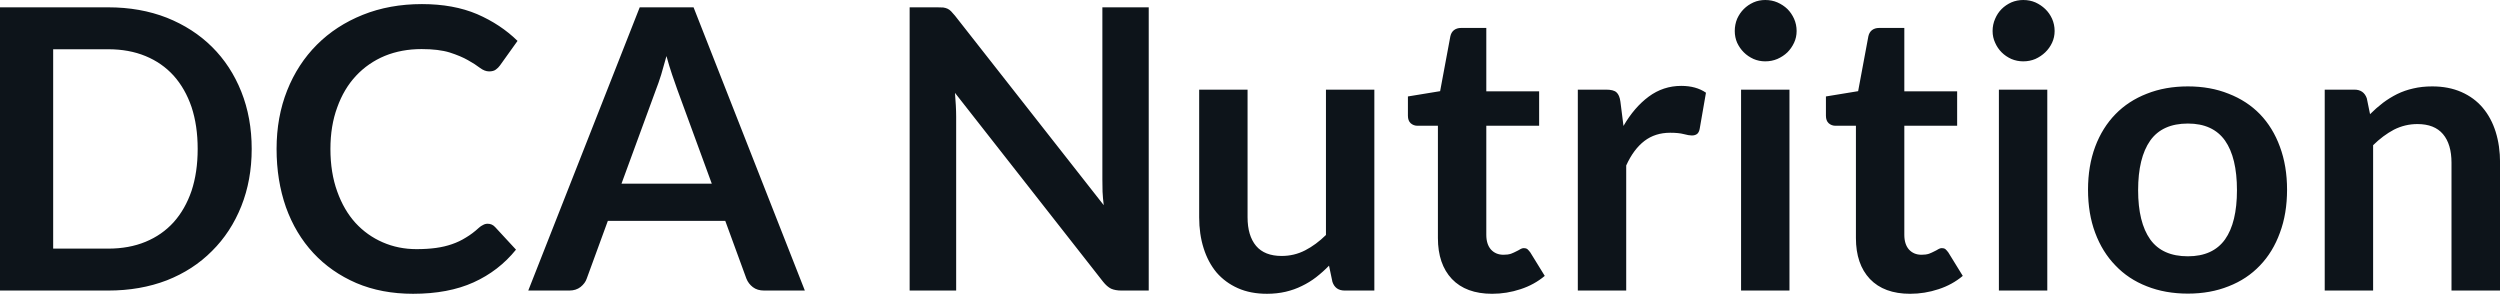 <svg fill="#0d141a" viewBox="0 0 146.706 17.239" height="100%" width="100%" xmlns="http://www.w3.org/2000/svg"><path preserveAspectRatio="none" d="M14.77 8.74L14.77 8.74Q14.77 10.57 14.16 12.10Q13.55 13.63 12.44 14.73Q11.34 15.84 9.79 16.45Q8.23 17.05 6.35 17.05L6.35 17.05L0 17.05L0 0.43L6.35 0.43Q8.23 0.43 9.79 1.04Q11.34 1.66 12.44 2.75Q13.55 3.85 14.16 5.38Q14.77 6.91 14.77 8.74ZM11.60 8.74L11.60 8.74Q11.60 7.37 11.24 6.28Q10.87 5.20 10.19 4.44Q9.51 3.69 8.54 3.29Q7.57 2.89 6.35 2.89L6.35 2.89L3.12 2.89L3.12 14.59L6.35 14.59Q7.57 14.59 8.54 14.19Q9.51 13.79 10.19 13.04Q10.87 12.28 11.24 11.20Q11.60 10.11 11.60 8.74ZM28.62 13.13L28.62 13.13Q28.88 13.13 29.06 13.33L29.06 13.33L30.28 14.65Q29.27 15.90 27.79 16.57Q26.31 17.24 24.24 17.24L24.24 17.24Q22.39 17.24 20.91 16.61Q19.43 15.97 18.39 14.85Q17.34 13.72 16.78 12.16Q16.23 10.59 16.23 8.74L16.23 8.74Q16.23 6.87 16.85 5.31Q17.47 3.75 18.60 2.62Q19.72 1.50 21.29 0.87Q22.86 0.24 24.76 0.24L24.76 0.24Q26.61 0.24 28.00 0.83Q29.38 1.43 30.37 2.40L30.37 2.40L29.34 3.84Q29.24 3.98 29.10 4.08Q28.96 4.19 28.70 4.19L28.70 4.19Q28.44 4.19 28.16 3.98Q27.89 3.77 27.46 3.53Q27.04 3.29 26.39 3.08Q25.74 2.88 24.74 2.88L24.74 2.88Q23.56 2.88 22.58 3.28Q21.60 3.69 20.89 4.45Q20.18 5.21 19.79 6.30Q19.39 7.38 19.39 8.74L19.39 8.74Q19.39 10.14 19.79 11.24Q20.18 12.33 20.86 13.08Q21.54 13.82 22.46 14.22Q23.38 14.62 24.44 14.62L24.44 14.62Q25.07 14.62 25.58 14.55Q26.09 14.48 26.52 14.33Q26.96 14.18 27.34 13.94Q27.73 13.71 28.11 13.36L28.11 13.36Q28.22 13.26 28.35 13.20Q28.47 13.13 28.62 13.13ZM40.70 0.43L47.23 17.05L44.84 17.05Q44.44 17.05 44.18 16.85Q43.92 16.65 43.80 16.35L43.80 16.35L42.56 12.96L35.67 12.96L34.43 16.35Q34.34 16.62 34.07 16.84Q33.80 17.05 33.41 17.05L33.41 17.05L31.00 17.05L37.54 0.43L40.70 0.43ZM38.49 5.27L36.47 10.78L41.77 10.78L39.74 5.24Q39.61 4.88 39.44 4.38Q39.27 3.88 39.11 3.29L39.11 3.29Q38.95 3.88 38.80 4.38Q38.64 4.89 38.49 5.27L38.49 5.27ZM55.00 0.43L55.00 0.43Q55.21 0.43 55.35 0.44Q55.49 0.46 55.60 0.51Q55.71 0.56 55.81 0.66Q55.91 0.76 56.04 0.92L56.04 0.92L64.77 12.04Q64.72 11.64 64.70 11.25Q64.69 10.87 64.69 10.53L64.69 10.53L64.69 0.43L67.41 0.43L67.41 17.05L65.81 17.05Q65.45 17.05 65.20 16.94Q64.96 16.82 64.73 16.53L64.73 16.53L56.04 5.45Q56.07 5.82 56.09 6.18Q56.11 6.54 56.11 6.84L56.11 6.84L56.11 17.05L53.38 17.05L53.38 0.43L55.00 0.43ZM70.37 5.26L73.21 5.26L73.21 12.75Q73.21 13.83 73.71 14.43Q74.21 15.02 75.21 15.02L75.21 15.02Q75.95 15.02 76.59 14.69Q77.23 14.36 77.81 13.79L77.81 13.79L77.81 5.26L80.65 5.26L80.65 17.05L78.91 17.05Q78.36 17.05 78.19 16.54L78.19 16.54L77.99 15.59Q77.63 15.96 77.23 16.27Q76.84 16.57 76.40 16.78Q75.96 17.00 75.45 17.12Q74.93 17.24 74.35 17.24L74.35 17.24Q73.38 17.24 72.64 16.91Q71.90 16.58 71.39 15.99Q70.89 15.39 70.63 14.56Q70.37 13.74 70.37 12.75L70.37 12.75L70.37 5.26ZM87.56 17.24L87.56 17.24Q86.03 17.24 85.20 16.37Q84.38 15.50 84.38 13.97L84.38 13.97L84.38 7.38L83.18 7.38Q82.95 7.38 82.78 7.23Q82.62 7.08 82.62 6.79L82.62 6.79L82.62 5.66L84.51 5.35L85.11 2.13Q85.16 1.90 85.32 1.77Q85.49 1.64 85.74 1.64L85.74 1.64L87.22 1.64L87.22 5.36L90.32 5.36L90.32 7.38L87.22 7.38L87.22 13.78Q87.22 14.33 87.49 14.64Q87.77 14.95 88.23 14.95L88.23 14.95Q88.49 14.95 88.67 14.89Q88.85 14.82 88.98 14.75Q89.11 14.69 89.22 14.62Q89.32 14.56 89.42 14.56L89.42 14.56Q89.55 14.56 89.63 14.62Q89.71 14.69 89.80 14.81L89.80 14.81L90.65 16.19Q90.03 16.71 89.23 16.97Q88.42 17.24 87.56 17.24ZM95.43 17.05L92.59 17.05L92.59 5.26L94.25 5.26Q94.69 5.26 94.86 5.42Q95.04 5.58 95.09 5.97L95.09 5.97L95.27 7.39Q95.90 6.30 96.75 5.67Q97.60 5.04 98.66 5.04L98.66 5.04Q99.53 5.04 100.11 5.44L100.11 5.44L99.74 7.57Q99.70 7.77 99.59 7.86Q99.47 7.95 99.28 7.95L99.28 7.95Q99.11 7.95 98.81 7.87Q98.51 7.79 98.01 7.79L98.01 7.79Q97.13 7.79 96.50 8.27Q95.86 8.76 95.43 9.71L95.43 9.71L95.43 17.05ZM102.17 5.26L105.01 5.26L105.01 17.05L102.17 17.05L102.17 5.26ZM105.43 1.82L105.43 1.82Q105.43 2.19 105.28 2.51Q105.13 2.83 104.89 3.07Q104.64 3.31 104.30 3.46Q103.97 3.60 103.59 3.60L103.59 3.60Q103.22 3.60 102.90 3.46Q102.57 3.31 102.33 3.07Q102.09 2.83 101.94 2.51Q101.80 2.19 101.80 1.82L101.80 1.82Q101.80 1.44 101.94 1.10Q102.09 0.77 102.33 0.53Q102.57 0.29 102.90 0.14Q103.22 0 103.59 0L103.59 0Q103.97 0 104.30 0.14Q104.64 0.29 104.89 0.53Q105.13 0.77 105.28 1.10Q105.43 1.44 105.43 1.82ZM112.09 17.24L112.09 17.24Q110.56 17.24 109.73 16.37Q108.91 15.50 108.91 13.97L108.91 13.97L108.91 7.38L107.71 7.38Q107.48 7.38 107.31 7.23Q107.15 7.08 107.15 6.79L107.15 6.79L107.15 5.66L109.04 5.35L109.64 2.13Q109.69 1.90 109.85 1.77Q110.02 1.64 110.27 1.64L110.27 1.64L111.75 1.64L111.75 5.36L114.85 5.36L114.85 7.38L111.75 7.38L111.75 13.78Q111.75 14.33 112.02 14.64Q112.30 14.95 112.76 14.95L112.76 14.95Q113.02 14.95 113.20 14.89Q113.38 14.82 113.51 14.75Q113.64 14.69 113.75 14.62Q113.85 14.56 113.95 14.56L113.95 14.56Q114.08 14.56 114.16 14.62Q114.24 14.69 114.33 14.81L114.33 14.81L115.18 16.19Q114.56 16.71 113.76 16.97Q112.95 17.24 112.09 17.24ZM117.30 5.26L120.14 5.26L120.14 17.05L117.30 17.05L117.30 5.26ZM120.57 1.82L120.57 1.82Q120.57 2.19 120.42 2.51Q120.27 2.83 120.02 3.07Q119.77 3.31 119.44 3.46Q119.11 3.60 118.73 3.60L118.73 3.60Q118.36 3.60 118.03 3.46Q117.70 3.31 117.46 3.07Q117.22 2.83 117.08 2.51Q116.93 2.19 116.93 1.82L116.93 1.82Q116.93 1.44 117.08 1.10Q117.22 0.77 117.46 0.53Q117.70 0.29 118.03 0.14Q118.36 0 118.73 0L118.73 0Q119.11 0 119.44 0.14Q119.77 0.29 120.02 0.53Q120.27 0.77 120.42 1.10Q120.57 1.44 120.57 1.82ZM128.39 5.07L128.39 5.07Q129.71 5.07 130.78 5.50Q131.86 5.92 132.62 6.70Q133.38 7.49 133.79 8.61Q134.21 9.74 134.21 11.13L134.21 11.13Q134.21 12.54 133.79 13.66Q133.38 14.79 132.62 15.58Q131.86 16.38 130.78 16.80Q129.71 17.23 128.39 17.23L128.39 17.23Q127.06 17.23 125.98 16.80Q124.90 16.38 124.14 15.58Q123.37 14.79 122.95 13.66Q122.53 12.54 122.53 11.13L122.53 11.13Q122.53 9.74 122.95 8.61Q123.37 7.49 124.14 6.70Q124.90 5.92 125.98 5.50Q127.06 5.07 128.39 5.07ZM128.39 15.04L128.39 15.04Q129.86 15.04 130.57 14.05Q131.27 13.06 131.27 11.16L131.27 11.16Q131.27 9.25 130.57 8.25Q129.86 7.25 128.39 7.25L128.39 7.25Q126.89 7.25 126.18 8.25Q125.47 9.26 125.47 11.16L125.47 11.16Q125.47 13.05 126.18 14.05Q126.89 15.04 128.39 15.04ZM139.26 17.05L136.42 17.05L136.42 5.26L138.16 5.26Q138.71 5.26 138.89 5.77L138.89 5.77L139.08 6.70Q139.44 6.34 139.83 6.04Q140.23 5.74 140.67 5.52Q141.12 5.30 141.62 5.19Q142.13 5.07 142.73 5.07L142.73 5.07Q143.69 5.07 144.44 5.40Q145.19 5.73 145.69 6.32Q146.19 6.91 146.45 7.73Q146.71 8.56 146.71 9.55L146.71 9.55L146.71 17.05L143.86 17.05L143.86 9.55Q143.86 8.46 143.36 7.87Q142.86 7.28 141.86 7.28L141.86 7.28Q141.13 7.28 140.48 7.61Q139.84 7.95 139.26 8.52L139.26 8.52L139.26 17.05Z"></path></svg>